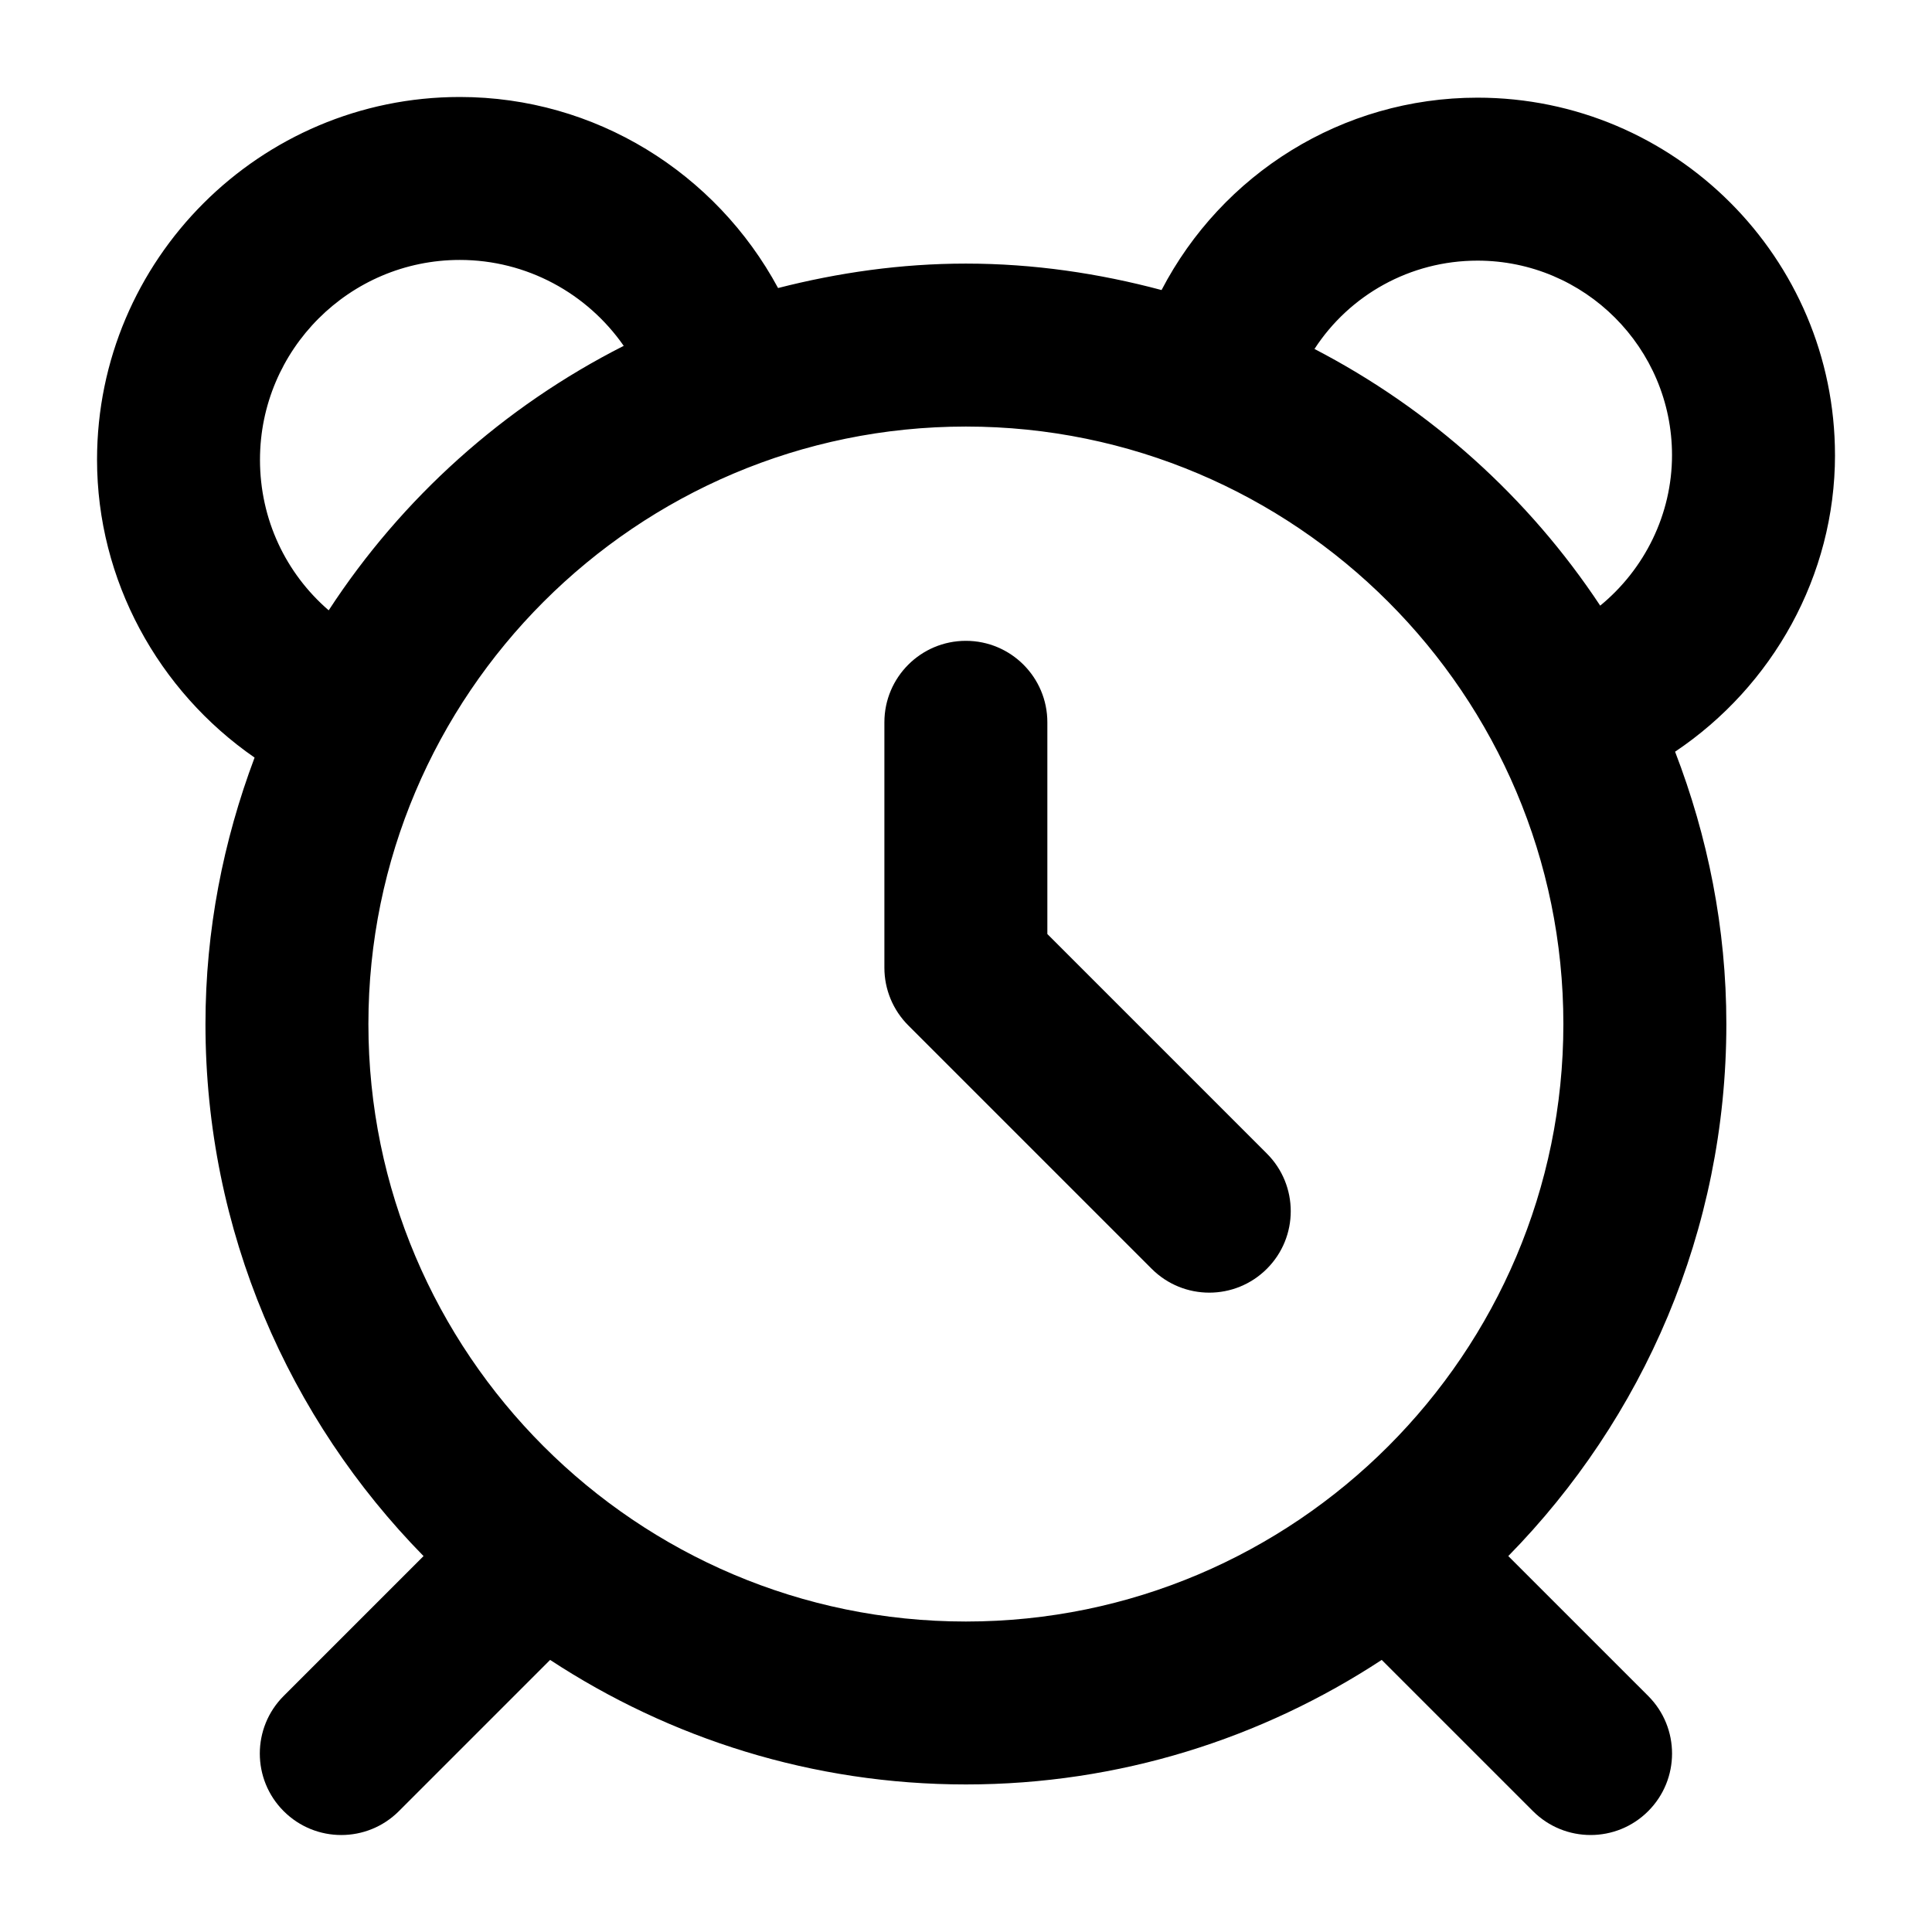 <?xml version="1.0" encoding="UTF-8"?>
<!-- Uploaded to: SVG Repo, www.svgrepo.com, Generator: SVG Repo Mixer Tools -->
<svg fill="#000000" width="800px" height="800px" version="1.1" viewBox="144 144 512 512" xmlns="http://www.w3.org/2000/svg">
 <g>
  <path d="m630.29 264.62c0-52.238-42.5-94.738-94.738-94.738-35.934 0-67.738 20.262-83.727 50.984-16.578-4.426-33.902-7.012-51.855-7.012-17.207 0-33.82 2.398-49.773 6.477-16.492-30.539-48.434-50.629-84.344-50.629-53.008 0-96.137 43.121-96.137 96.129 0 31.934 16.215 61.27 41.75 78.938-8.273 22.012-13.016 45.738-13.016 70.609 0 54.867 22.102 104.63 57.793 141l-37.066 37.066c-8.434 8.426-8.434 22.105 0 30.531 8.434 8.434 22.098 8.434 30.531 0l40.078-40.078c31.699 20.797 69.523 33 110.19 33 40.668 0 78.492-12.203 110.19-33.004l40.086 40.082c8.426 8.426 22.105 8.441 30.531 0 8.434-8.434 8.434-22.105 0-30.531l-37.074-37.07c35.691-36.375 57.789-86.133 57.789-141 0-25.453-4.938-49.723-13.586-72.164 25.871-17.336 42.379-46.664 42.379-78.594zm-417.39 1.211c0-29.195 23.758-52.945 52.953-52.945 17.727 0 33.754 8.848 43.441 22.77-31.828 16.125-58.812 40.359-78.184 70.086-11.355-9.801-18.211-24.09-18.211-39.91zm187.07 307.89c-87.309 0-158.34-71.031-158.34-158.34s71.031-158.34 158.34-158.34 158.34 71.031 158.34 158.34-71.031 158.34-158.34 158.34zm168.1-269.22c-18.965-28.656-45.055-52.121-75.719-68.02 9.273-14.289 25.34-23.41 43.195-23.41 28.43 0 51.555 23.125 51.555 51.555 0 15.672-7.277 30.242-19.031 39.875z"/>
  <path d="m421.56 391.53v-56.109c0-11.926-9.664-21.594-21.594-21.594-11.926 0-21.594 9.664-21.594 21.594v65.051c0 5.727 2.277 11.219 6.328 15.266l64.504 64.504c8.434 8.434 22.098 8.434 30.531 0 8.434-8.426 8.434-22.105 0-30.531z"/>
 </g>
</svg>